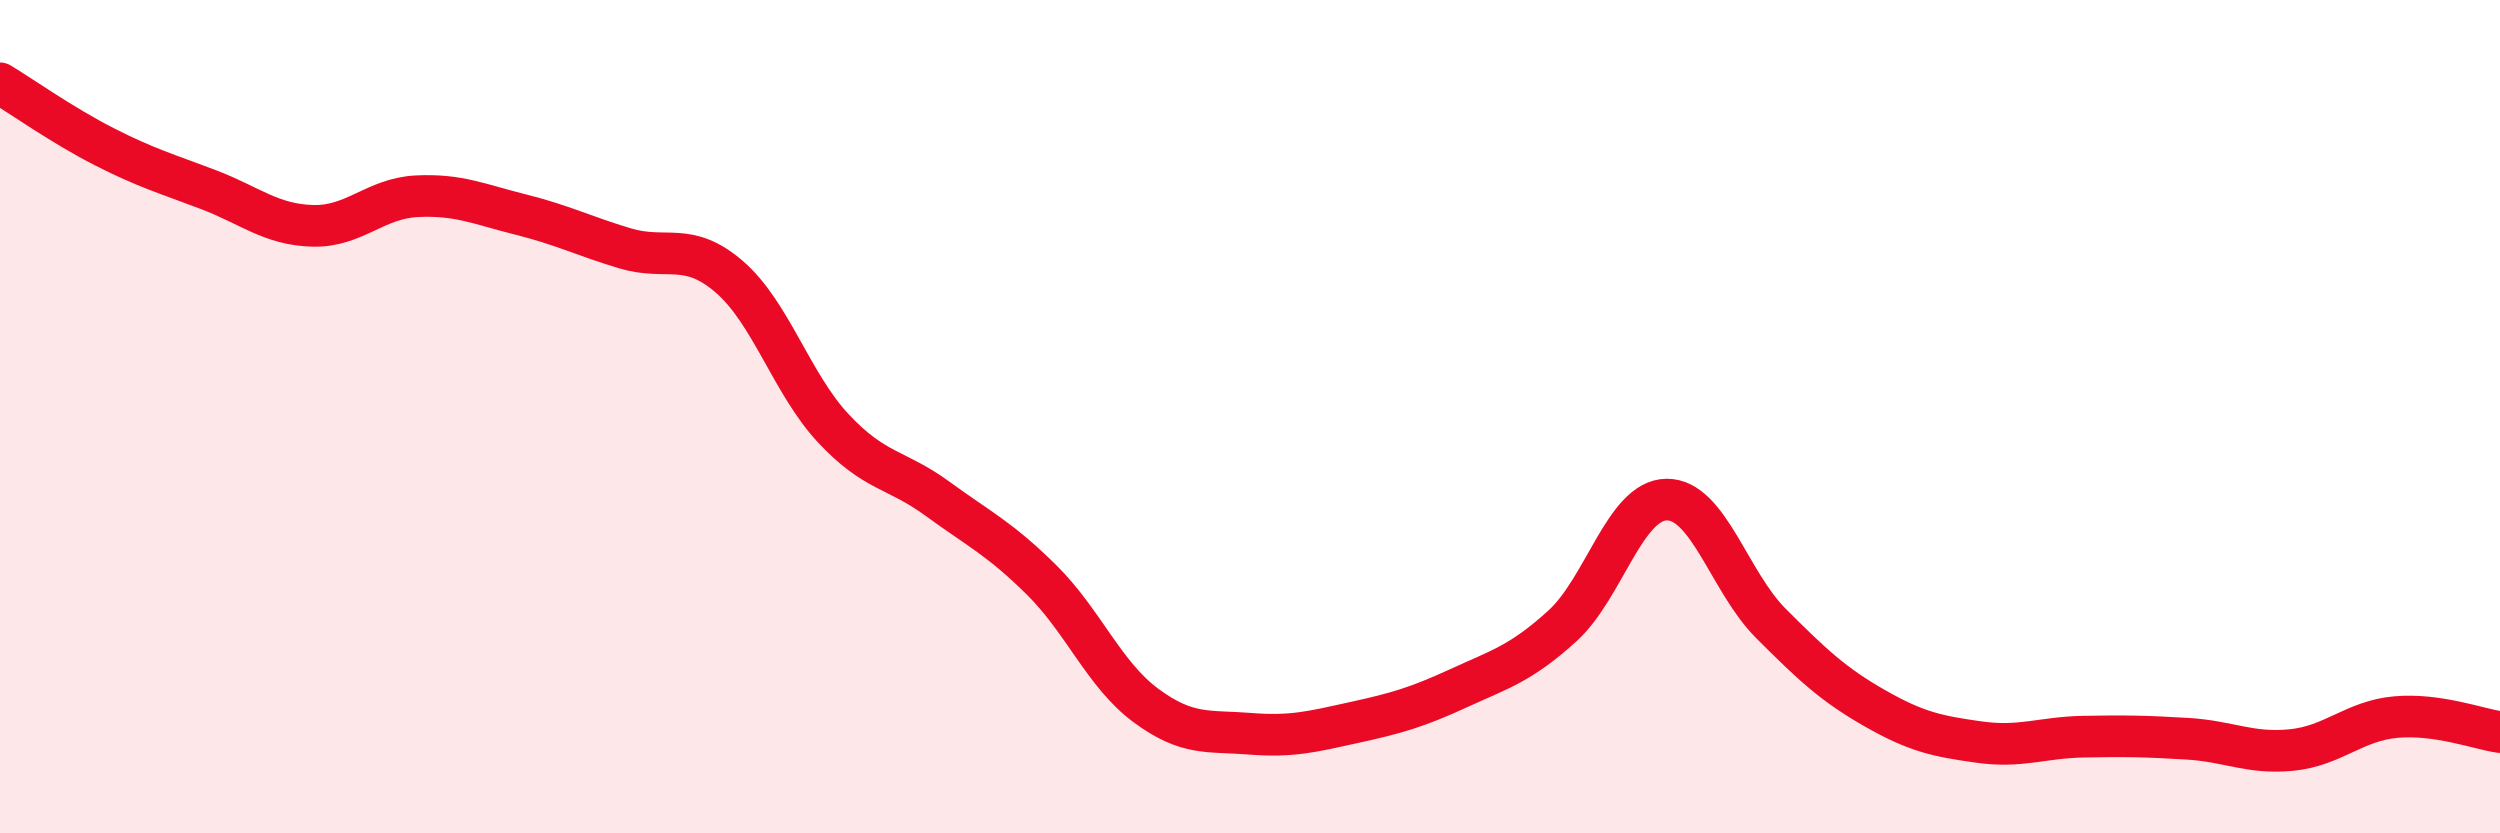 
    <svg width="60" height="20" viewBox="0 0 60 20" xmlns="http://www.w3.org/2000/svg">
      <path
        d="M 0,2 C 0.5,2.3 1.5,3.01 2.5,3.52 C 3.5,4.03 4,4.17 5,4.55 C 6,4.93 6.5,5.39 7.5,5.42 C 8.5,5.45 9,4.76 10,4.71 C 11,4.66 11.5,4.9 12.5,5.15 C 13.5,5.4 14,5.66 15,5.96 C 16,6.26 16.5,5.78 17.5,6.64 C 18.5,7.5 19,9.21 20,10.28 C 21,11.35 21.5,11.24 22.5,11.97 C 23.5,12.7 24,12.93 25,13.92 C 26,14.91 26.5,16.19 27.5,16.93 C 28.5,17.67 29,17.53 30,17.61 C 31,17.69 31.5,17.56 32.5,17.34 C 33.5,17.12 34,16.98 35,16.52 C 36,16.06 36.5,15.93 37.5,15.02 C 38.5,14.11 39,12 40,11.99 C 41,11.98 41.5,13.96 42.5,14.96 C 43.5,15.96 44,16.43 45,17 C 46,17.57 46.5,17.67 47.5,17.81 C 48.5,17.95 49,17.7 50,17.68 C 51,17.66 51.5,17.67 52.5,17.73 C 53.5,17.79 54,18.1 55,18 C 56,17.9 56.5,17.3 57.5,17.21 C 58.5,17.12 59.5,17.5 60,17.57L60 20L0 20Z"
        fill="#EB0A25"
        opacity="0.1"
        stroke-linecap="round"
        stroke-linejoin="round"
      />
      <path
        d="M 0,2 C 0.5,2.3 1.5,3.01 2.5,3.52 C 3.5,4.03 4,4.17 5,4.55 C 6,4.93 6.5,5.39 7.5,5.42 C 8.5,5.45 9,4.76 10,4.71 C 11,4.66 11.5,4.9 12.5,5.15 C 13.5,5.4 14,5.66 15,5.96 C 16,6.26 16.5,5.78 17.5,6.64 C 18.5,7.5 19,9.21 20,10.28 C 21,11.35 21.5,11.24 22.5,11.97 C 23.5,12.7 24,12.93 25,13.92 C 26,14.91 26.5,16.19 27.5,16.93 C 28.5,17.67 29,17.53 30,17.61 C 31,17.69 31.5,17.56 32.5,17.34 C 33.5,17.12 34,16.98 35,16.52 C 36,16.06 36.5,15.93 37.5,15.02 C 38.5,14.11 39,12 40,11.99 C 41,11.98 41.5,13.96 42.5,14.96 C 43.5,15.96 44,16.43 45,17 C 46,17.57 46.5,17.67 47.5,17.81 C 48.5,17.95 49,17.7 50,17.68 C 51,17.66 51.5,17.67 52.5,17.73 C 53.5,17.79 54,18.1 55,18 C 56,17.9 56.5,17.3 57.5,17.21 C 58.5,17.12 59.5,17.5 60,17.57"
        stroke="#EB0A25"
        stroke-width="1"
        fill="none"
        stroke-linecap="round"
        stroke-linejoin="round"
      />
    </svg>
  
